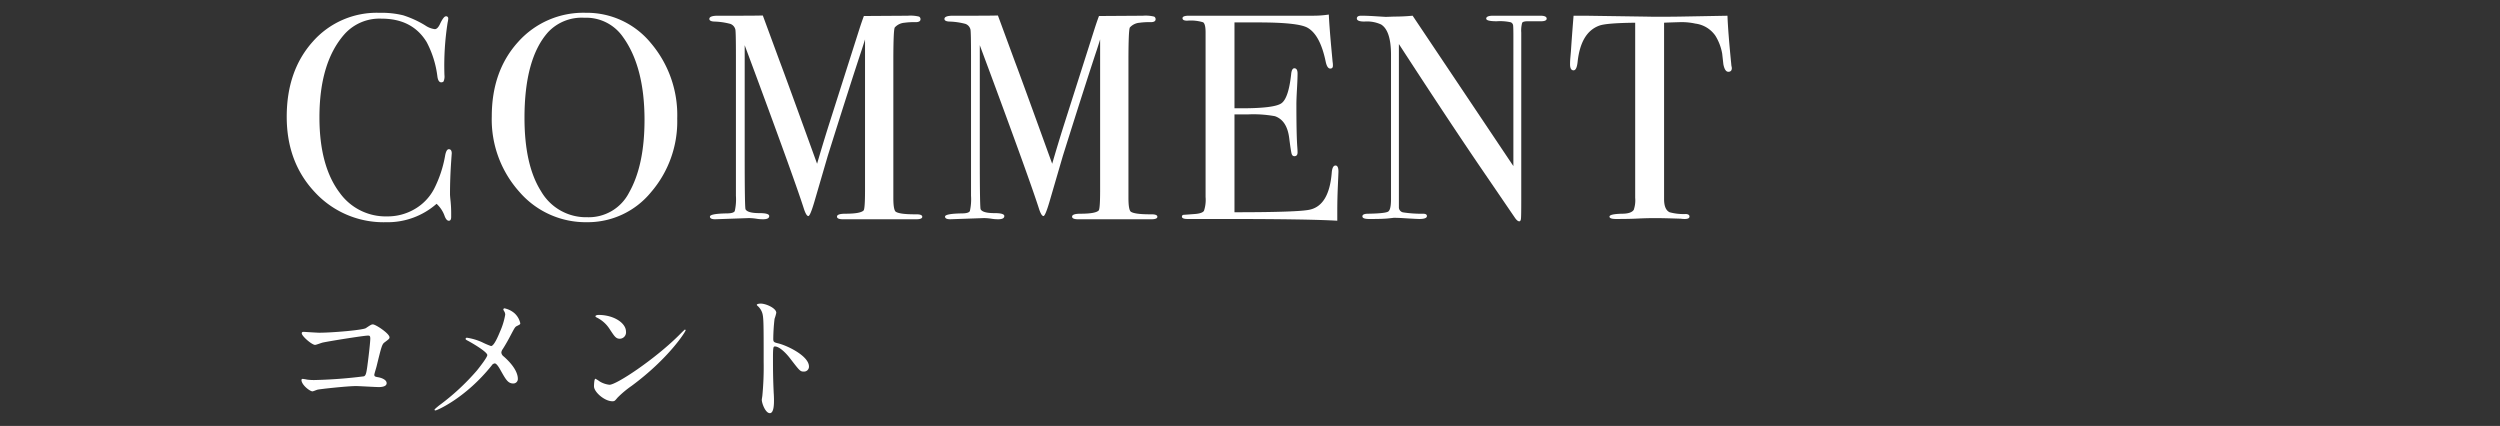 <svg xmlns="http://www.w3.org/2000/svg" viewBox="0 0 522.955 89.102"><rect x="0" y="0" width="522.955" height="89.102" fill="#333333" stroke="none"/><defs><style>.a{fill:none;}.b{fill:#fff;}</style></defs><rect class="a" width="522.955" height="89.102"/><path class="b" d="M1083.321,690.624q0-.121-.122,1.649-.245,3.546-.244,6.843,0,.366.122,1.5a25.943,25.943,0,0,1,.122,2.719v.55c0,.528-.163.794-.489.794s-.611-.306-.855-.916a6.3,6.3,0,0,0-1.711-2.628,15.5,15.5,0,0,1-10.569,3.849,19.559,19.559,0,0,1-14.876-6.262q-5.9-6.261-5.9-15.792,0-9.591,5.407-15.671a17.822,17.822,0,0,1,13.96-6.078,19.214,19.214,0,0,1,4.979.518,21.1,21.1,0,0,1,4.613,2.109,4.616,4.616,0,0,0,2.016.794q.549,0,1.038-.978.793-1.71,1.283-1.711a.432.432,0,0,1,.489.489,4.207,4.207,0,0,1-.122.794,58.438,58.438,0,0,0-.673,11,2.63,2.63,0,0,1-.183,1.344.661.661,0,0,1-.488.184q-.612,0-.794-1.161a20.685,20.685,0,0,0-2.261-7.27q-2.994-4.889-9.408-4.888a9.83,9.83,0,0,0-7.82,3.3q-5.195,5.927-5.193,17.351,0,10.2,4.276,15.823a11.829,11.829,0,0,0,9.9,4.888,11.163,11.163,0,0,0,5.8-1.559,10.5,10.5,0,0,0,4.032-4.246,24.638,24.638,0,0,0,2.261-6.781c.162-.978.428-1.466.794-1.466Q1083.32,689.708,1083.321,690.624Z" transform="translate(-988.821 -658.502)"/><path class="b" d="M1130.485,683.293a22.65,22.65,0,0,1-5.468,15.395,17.1,17.1,0,0,1-13.41,6.293,18.312,18.312,0,0,1-14.173-6.384,22.66,22.66,0,0,1-5.743-15.732q0-9.53,5.529-15.609a18.265,18.265,0,0,1,14.143-6.078,17.311,17.311,0,0,1,13.624,6.353A23.238,23.238,0,0,1,1130.485,683.293Zm-6.842.307q0-11.212-4.582-17.462a9.356,9.356,0,0,0-8-3.922,9.643,9.643,0,0,0-7.576,3q-4.948,5.516-4.949,17.953,0,9.865,3.452,15.319a10.86,10.86,0,0,0,9.683,5.452,9.461,9.461,0,0,0,8.737-5.146Q1123.642,693.1,1123.643,683.6Z" transform="translate(-988.821 -658.502)"/><path class="b" d="M1181.742,703.85q0,.52-1.284.52h-15.272q-1.284,0-1.284-.551,0-.61,1.772-.611,3.115,0,3.788-.674.3-.306.306-4.1v-31.7q0,.063-.673,2.139-2.455,7.389-7.119,22.227l-2.838,9.725q-.856,2.872-1.223,2.871-.427,0-.916-1.466-1.764-5.562-9.978-27.752l-2.425-6.521q0,1.16,0,3.177v19.855q0,11.179.183,11.3.426.795,2.933.794,2.016,0,2.016.608,0,.675-1.283.675a8.258,8.258,0,0,1-1.467-.122,10.983,10.983,0,0,0-1.527-.122l-7.025.244q-1.1,0-1.1-.551,0-.61,3.482-.673c.978,0,1.547-.162,1.711-.489a11.018,11.018,0,0,0,.244-3.182V670.169q0-5.079-.122-5.507a1.665,1.665,0,0,0-1.038-1.162,14.665,14.665,0,0,0-3.422-.49q-.978-.06-.977-.55,0-.67,1.792-.672h4.263q3.645,0,5.129-.046.3.8,3.544,9.614,1.392,3.669,7.808,21.4,1.152-3.972,2.365-7.821l6.443-20.23c.368-1.148.694-2.1.981-2.855l9.206-.06a7.488,7.488,0,0,1,2.332.185.6.6,0,0,1,.307.55q0,.614-1.039.613a14.116,14.116,0,0,0-2.321.123,3.043,3.043,0,0,0-2.016.98q-.307.43-.306,7.169V699.9q0,2.451.489,2.88.793.552,3.971.552h.367C1181.334,703.332,1181.742,703.506,1181.742,703.85Z" transform="translate(-988.821 -658.502)"/><path class="b" d="M1230.921,703.85q0,.52-1.283.52h-15.273q-1.284,0-1.283-.551c0-.407.589-.611,1.772-.611q3.116,0,3.787-.674.3-.306.306-4.1v-31.7q0,.063-.673,2.139-2.456,7.389-7.119,22.227l-2.838,9.725q-.855,2.872-1.223,2.871-.428,0-.916-1.466-1.764-5.562-9.977-27.752l-2.426-6.521q0,1.16,0,3.177v19.855q0,11.179.183,11.3.427.795,2.933.794,2.016,0,2.016.608,0,.675-1.283.675a8.238,8.238,0,0,1-1.466-.122,11.008,11.008,0,0,0-1.528-.122l-7.025.244q-1.1,0-1.1-.551,0-.61,3.482-.673,1.467,0,1.711-.489a11.018,11.018,0,0,0,.244-3.182V670.169q0-5.079-.122-5.507a1.663,1.663,0,0,0-1.038-1.162,14.665,14.665,0,0,0-3.422-.49q-.978-.06-.977-.55,0-.67,1.792-.672h4.263q3.645,0,5.129-.046.3.8,3.544,9.614,1.392,3.669,7.808,21.4,1.152-3.972,2.365-7.821l6.444-20.23c.367-1.148.693-2.1.98-2.855l9.206-.06a7.483,7.483,0,0,1,2.332.185.6.6,0,0,1,.307.55q0,.614-1.038.613a14.131,14.131,0,0,0-2.322.123,3.043,3.043,0,0,0-2.016.98q-.306.43-.305,7.169V699.9q0,2.451.488,2.88.793.552,3.972.552h.366C1230.513,703.332,1230.921,703.506,1230.921,703.85Z" transform="translate(-988.821 -658.502)"/><path class="b" d="M1268.8,694.412q0,.245-.122,2.993t-.122,5.254v2.017q-5.988-.366-23.7-.367h-7.637q-1.161,0-1.161-.492,0-.327.367-.383.183,0,2.321-.164,1.589-.121,1.925-.673a7.2,7.2,0,0,0,.336-2.88V665.278q0-1.776-.52-2.114a8.859,8.859,0,0,0-3.329-.337q-.978,0-.978-.519t1.345-.52h25.9a21.326,21.326,0,0,0,3.36-.244q.122,2.628.55,7.27l.244,2.627a4.162,4.162,0,0,1,.062.794c0,.407-.184.611-.55.611q-.674,0-.978-1.537-1.161-5.532-3.788-7.009-1.954-1.107-10.263-1.107h-5.01v17.962h1.466q6.841,0,8.339-1.039t2.047-6.048q.121-1.283.672-1.283.672,0,.672,1.1t-.122,3.238q-.123,2.139-.122,3.237,0,6.538.195,8.981c.033.408.049.755.049,1.039q0,.795-.669.794c-.285,0-.476-.173-.577-.519s-.274-1.476-.517-3.391q-.486-3.6-2.98-4.459a25.113,25.113,0,0,0-5.716-.368h-2.737V702.9q13.44,0,15.762-.544,4.032-.9,4.582-7.722.121-1.509.794-1.509Q1268.8,693.129,1268.8,694.412Z" transform="translate(-988.821 -658.502)"/><path class="b" d="M1312.356,662.4q0,.612-1.526.55h-2.444q-.978,0-1.161.336a6.194,6.194,0,0,0-.184,2.043v35.139q0,3.232-.061,3.782c-.041.365-.162.549-.364.549-.244,0-.528-.226-.853-.675l-7.806-11.434q-6.791-10-16.514-24.978v34.211a1.076,1.076,0,0,0,.927,1.011,24.965,24.965,0,0,0,4.136.276c.534,0,.8.164.8.489q0,.611-1.589.611-.549,0-3.482-.183c-.652-.04-1.283-.062-1.894-.062q.06,0-1.069.122t-3.452.123h-.611c-.938,0-1.4-.183-1.4-.55s.406-.551,1.222-.551q3.6-.061,4.184-.459t.581-2.6V669.985q0-5.077-2.077-6.363a7.059,7.059,0,0,0-3.483-.612q-1.588,0-1.588-.643,0-.579.916-.579,1.223,0,3.116.122t2.016.122c.122,0,.692-.019,1.711-.06q2.016,0,3.91-.184l21.077,31.461V666.064q0-1.891-.061-2.291a.817.817,0,0,0-.489-.61,10.45,10.45,0,0,0-2.932-.214q-2.2,0-2.2-.55,0-.611,1.467-.611h9.836Q1312.356,661.788,1312.356,662.4Z" transform="translate(-988.821 -658.502)"/><path class="b" d="M1351.089,672.724q0,.795-.733.794t-1.039-1.588q-.123-1.1-.244-2.2a10.623,10.623,0,0,0-1.405-3.726,6.013,6.013,0,0,0-4.215-2.567,13.264,13.264,0,0,0-3.055-.305q-2.872.081-3.482.123V700.15q0,2.2,1.161,2.753a11.2,11.2,0,0,0,3.421.367q.732.057.733.52c0,.347-.327.519-.978.519a5.347,5.347,0,0,1-.855-.061q-3.666-.121-5.193-.122-2.016,0-3.788.092t-4.521.091q-1.405,0-1.4-.49,0-.549,2.627-.611,1.893,0,2.444-.8a6.059,6.059,0,0,0,.306-2.509V663.255q-6.049.062-7.515.61-3.849,1.407-4.521,7.515-.183,1.832-.855,1.833-.734,0-.733-1.283,0-.672.061-1.344l.122-1.4q.183-2.81.55-7.393h2.749l12.463.184q2.2.062,6.842,0l10.142-.184q.121,3.421.794,10.142a2.165,2.165,0,0,0,.061.458A2.492,2.492,0,0,1,1351.089,672.724Z" transform="translate(-988.821 -658.502)"/><path class="b" d="M1055.6,728.1c2.7,0,9.09-.541,9.749-.96,1.08-.72,1.2-.78,1.47-.78.6,0,3.48,1.92,3.48,2.7,0,.271-.09.361-1.02,1.05-.54.391-.66.841-1.68,5.01-.06.271-.48,1.591-.48,1.771,0,.389.27.419.72.509.75.12,1.86.51,1.86,1.26,0,.811-1.38.811-1.62.811-.75,0-4.079-.21-4.769-.21-1.86,0-7.56.63-8.04.75-.18.029-.93.359-1.08.359-.54,0-2.31-1.35-2.31-2.4a.242.242,0,0,1,.27-.21,8.281,8.281,0,0,1,.9.149,10.614,10.614,0,0,0,1.53.09,98.933,98.933,0,0,0,10.38-.779c.359-.181.48-.54.69-2.04.359-2.64.629-5.25.629-5.85,0-.511-.12-.63-.45-.63-.929,0-8.369,1.2-9.539,1.47-.27.059-1.32.479-1.56.479-.66,0-2.79-1.83-2.79-2.429,0-.241.21-.3.36-.3C1052.475,727.919,1055.085,728.1,1055.6,728.1Z" transform="translate(-988.821 -658.502)"/><path class="b" d="M1089.645,730.079a16.184,16.184,0,0,0,1.89.81c.63,0,1.5-2.1,1.86-2.97a14.776,14.776,0,0,0,1.109-3.6,1.326,1.326,0,0,0-.21-.69c-.089-.18-.18-.27-.18-.36a.246.246,0,0,1,.24-.27,4.671,4.671,0,0,1,2.01.96,3.941,3.941,0,0,1,1.29,2.16c0,.24-.09.27-.75.6-.33.179-.42.33-1.2,1.8-.511.991-1.081,2.01-1.71,3a1.381,1.381,0,0,0-.3.75,1.191,1.191,0,0,0,.511.811c2.579,2.279,2.94,3.9,2.94,4.649a.941.941,0,0,1-.96.991c-1.081,0-1.531-.781-2.581-2.641-.3-.539-.87-1.56-1.29-1.56a.864.864,0,0,0-.629.42c-5.49,6.87-11.49,9.42-11.76,9.42-.09,0-.21-.03-.21-.15s.57-.569.93-.87a48.047,48.047,0,0,0,7.95-7.35c.719-.9,2.16-2.76,2.16-3.21,0-.63-2.76-2.279-3.9-2.909-.57-.3-.63-.33-.63-.48,0-.121.06-.241.27-.241A12.03,12.03,0,0,1,1089.645,730.079Z" transform="translate(-988.821 -658.502)"/><path class="b" d="M1120.935,739.228a20.961,20.961,0,0,0-2.94,2.46c-.57.69-.63.75-1.08.75-1.62,0-3.84-1.92-3.84-3.12,0-.21.03-1.59.3-1.59a7.358,7.358,0,0,1,.9.571,4.98,4.98,0,0,0,2.04.689c1.47,0,9.419-5.309,14.4-10.229.48-.48,1.32-1.321,1.38-1.321a.194.194,0,0,1,.15.151C1132.244,727.859,1128.734,733.469,1120.935,739.228Zm-2.46-9.87c-.81,0-1.11-.479-2.1-1.979a6.757,6.757,0,0,0-2.73-2.46c-.12-.06-.27-.151-.27-.27s.24-.27.66-.27c3.21,0,5.73,1.71,5.73,3.48A1.324,1.324,0,0,1,1118.475,729.358Z" transform="translate(-988.821 -658.502)"/><path class="b" d="M1147.965,722.009c1.08,0,3.24.96,3.24,1.92a8.693,8.693,0,0,1-.36,1.26,38.9,38.9,0,0,0-.27,4.169c0,.66.12.75.989.96,1.831.42,6.48,2.611,6.48,4.861a1.026,1.026,0,0,1-1.08,1.049c-.75,0-.84-.12-2.85-2.729-.84-1.11-2.249-2.521-3.179-2.521-.3,0-.42,0-.42,2.22,0,3.181.029,4.771.15,7.47.03.33.06,1.08.06,1.53,0,.75,0,2.73-.871,2.73-.9,0-1.679-2.039-1.679-2.82,0-.12.12-.75.12-.87a62.083,62.083,0,0,0,.27-6.96c0-8.579,0-9.539-.36-10.5a3.328,3.328,0,0,0-1.02-1.38l-.06-.12C1147.155,722.009,1147.935,722.009,1147.965,722.009Z" transform="translate(-988.821 -658.502)"/></svg>